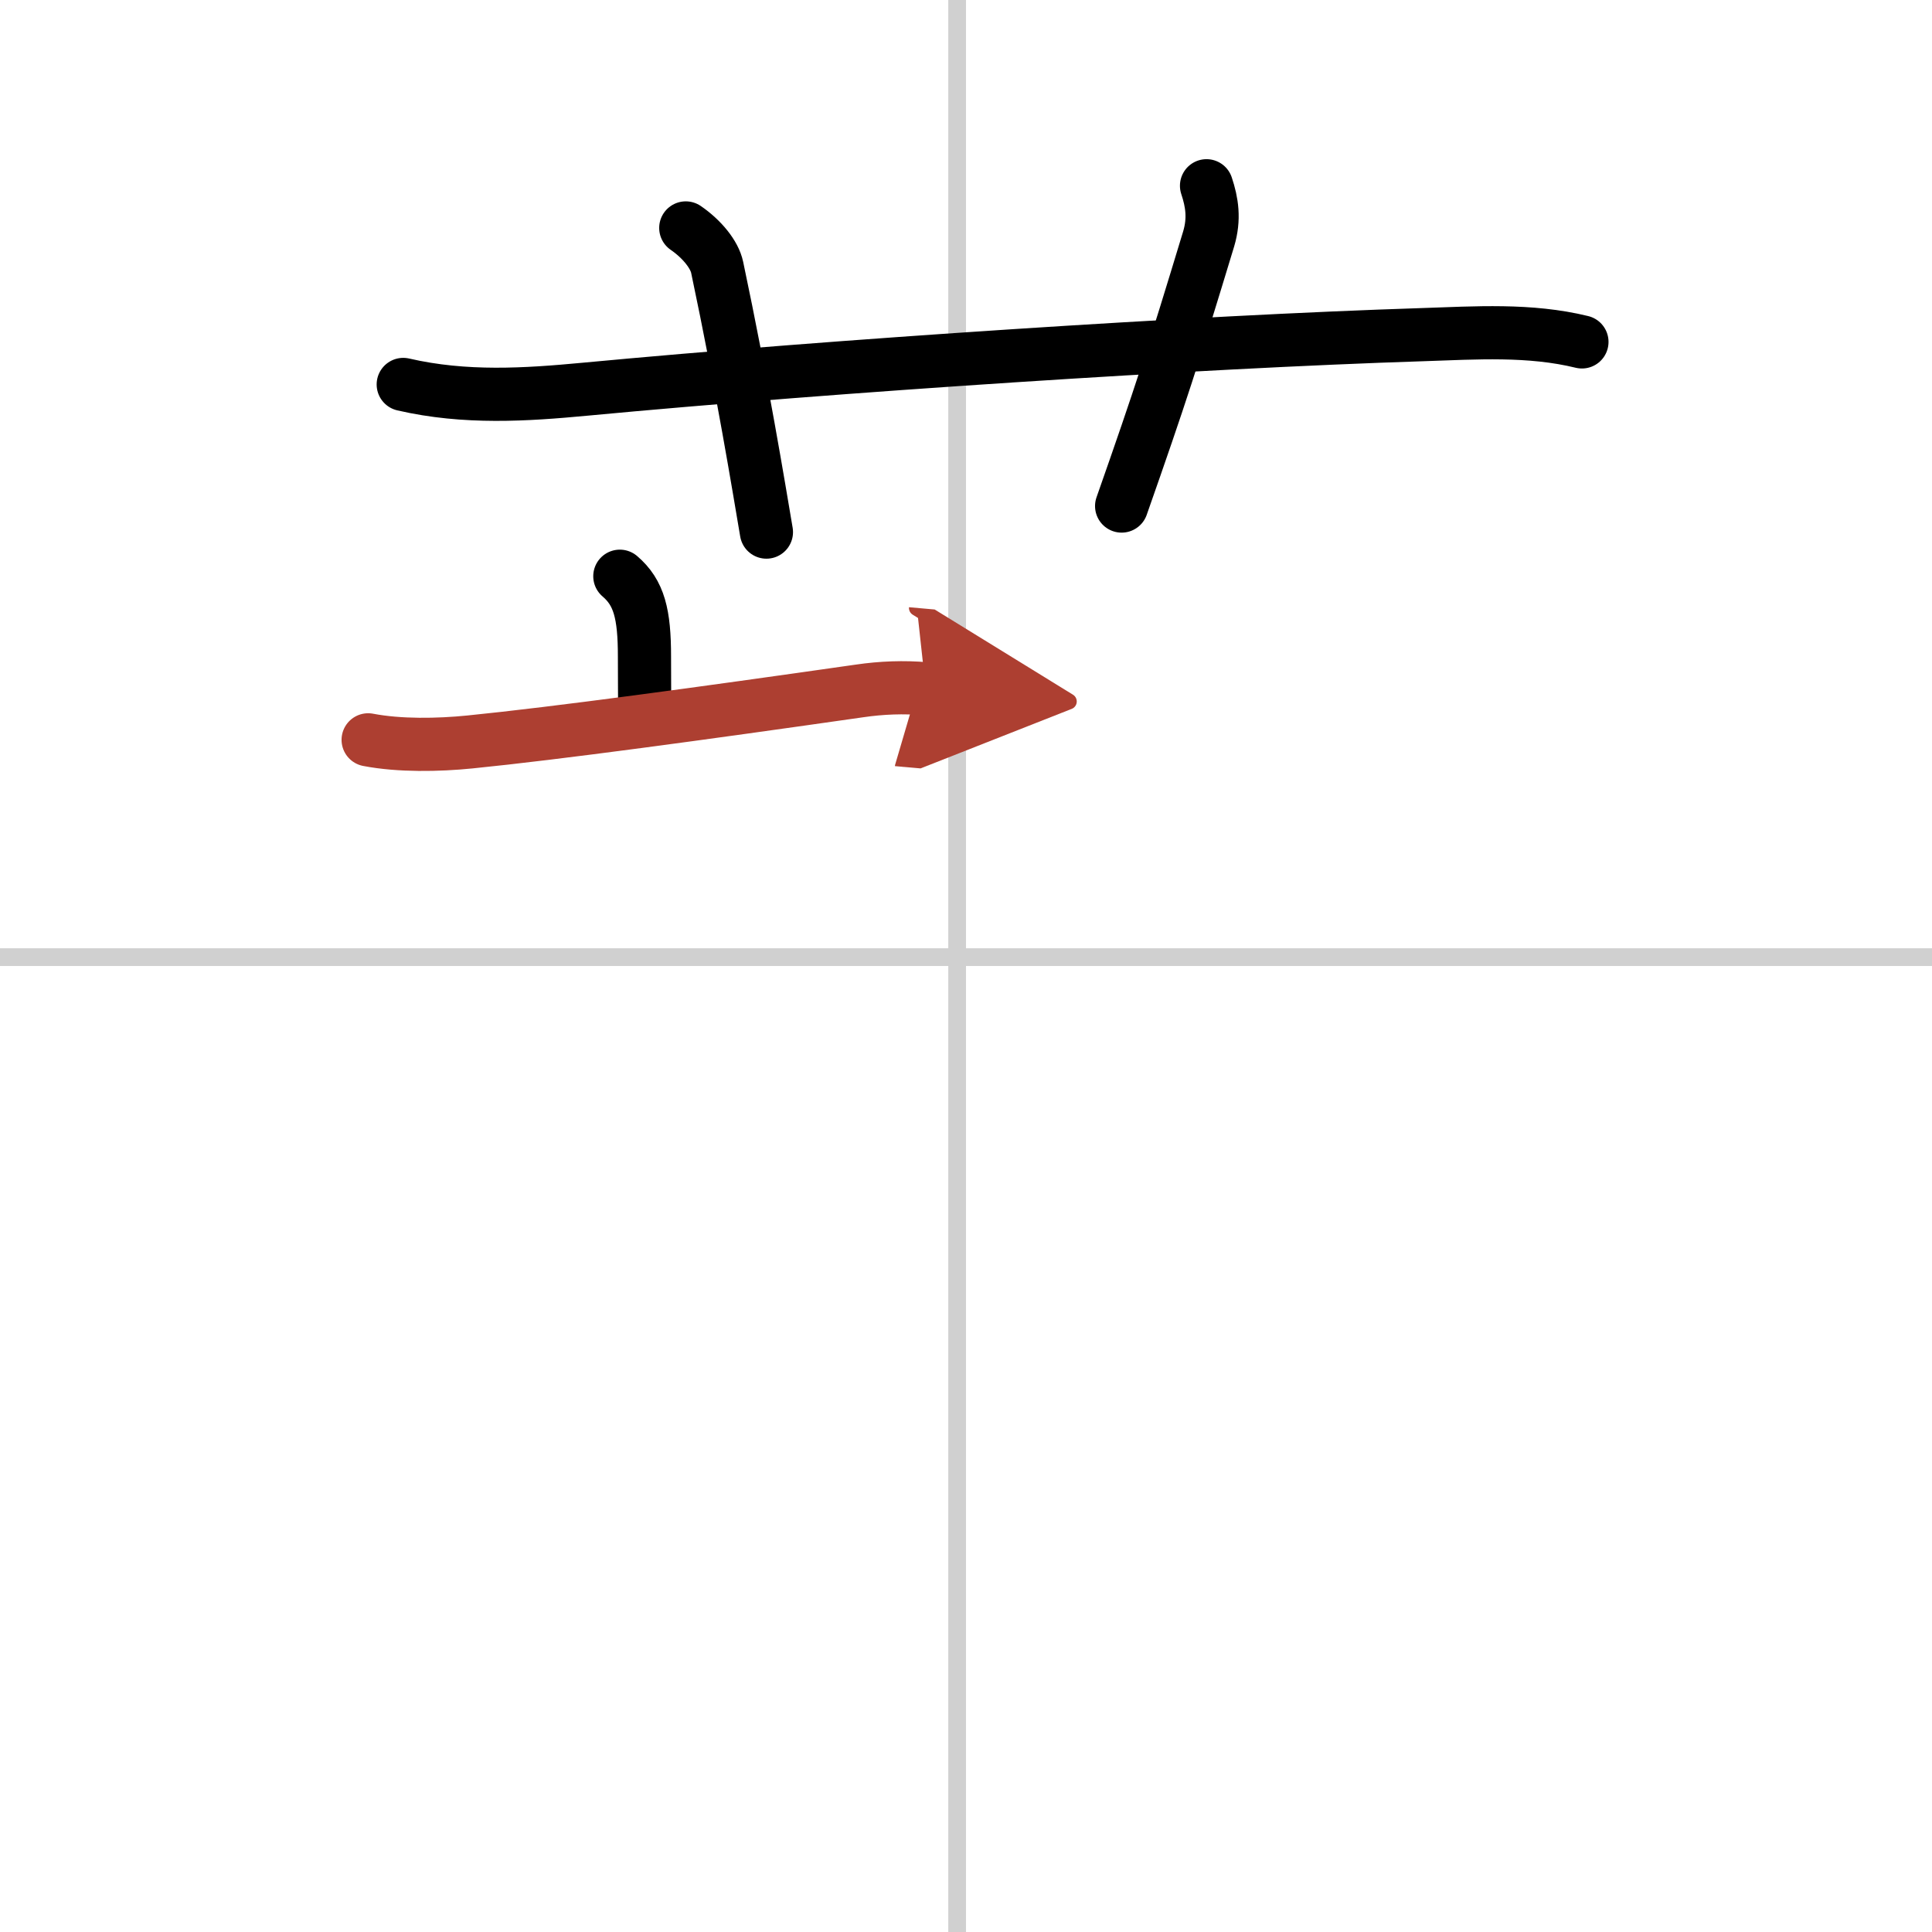 <svg width="400" height="400" viewBox="0 0 109 109" xmlns="http://www.w3.org/2000/svg"><defs><marker id="a" markerWidth="4" orient="auto" refX="1" refY="5" viewBox="0 0 10 10"><polyline points="0 0 10 5 0 10 1 5" fill="#ad3f31" stroke="#ad3f31"/></marker></defs><g fill="none" stroke="#000" stroke-linecap="round" stroke-linejoin="round" stroke-width="3"><rect width="100%" height="100%" fill="#fff" stroke="#fff"/><line x1="54" x2="54" y2="109" stroke="#d0d0d0" stroke-width="1"/><line x2="109" y1="54" y2="54" stroke="#d0d0d0" stroke-width="1"/><path d="m22.75 21.69c3.5 0.81 6.94 0.58 10.24 0.27 14.13-1.33 34.5-2.67 47.27-3.08 3-0.1 6.05-0.31 8.99 0.41"/><path d="m38.69 12.86c0.93 0.64 1.62 1.51 1.77 2.22 1.41 6.66 2.37 12.52 2.78 14.94"/><path d="m68.07 10.48c0.31 0.93 0.46 1.86 0.12 3-2.03 6.69-2.7 8.78-4.91 15.07"/><path d="m34.97 32.51c1.09 0.93 1.39 2.13 1.39 4.53s0.01 0.95 0.01 2.6"/><path d="m20.77 41.74c1.77 0.34 3.96 0.3 5.74 0.12 4.9-0.49 13.11-1.61 21.99-2.88 1.23-0.18 2.49-0.23 3.73-0.12" marker-end="url(#a)" stroke="#ad3f31"/></g></svg>
